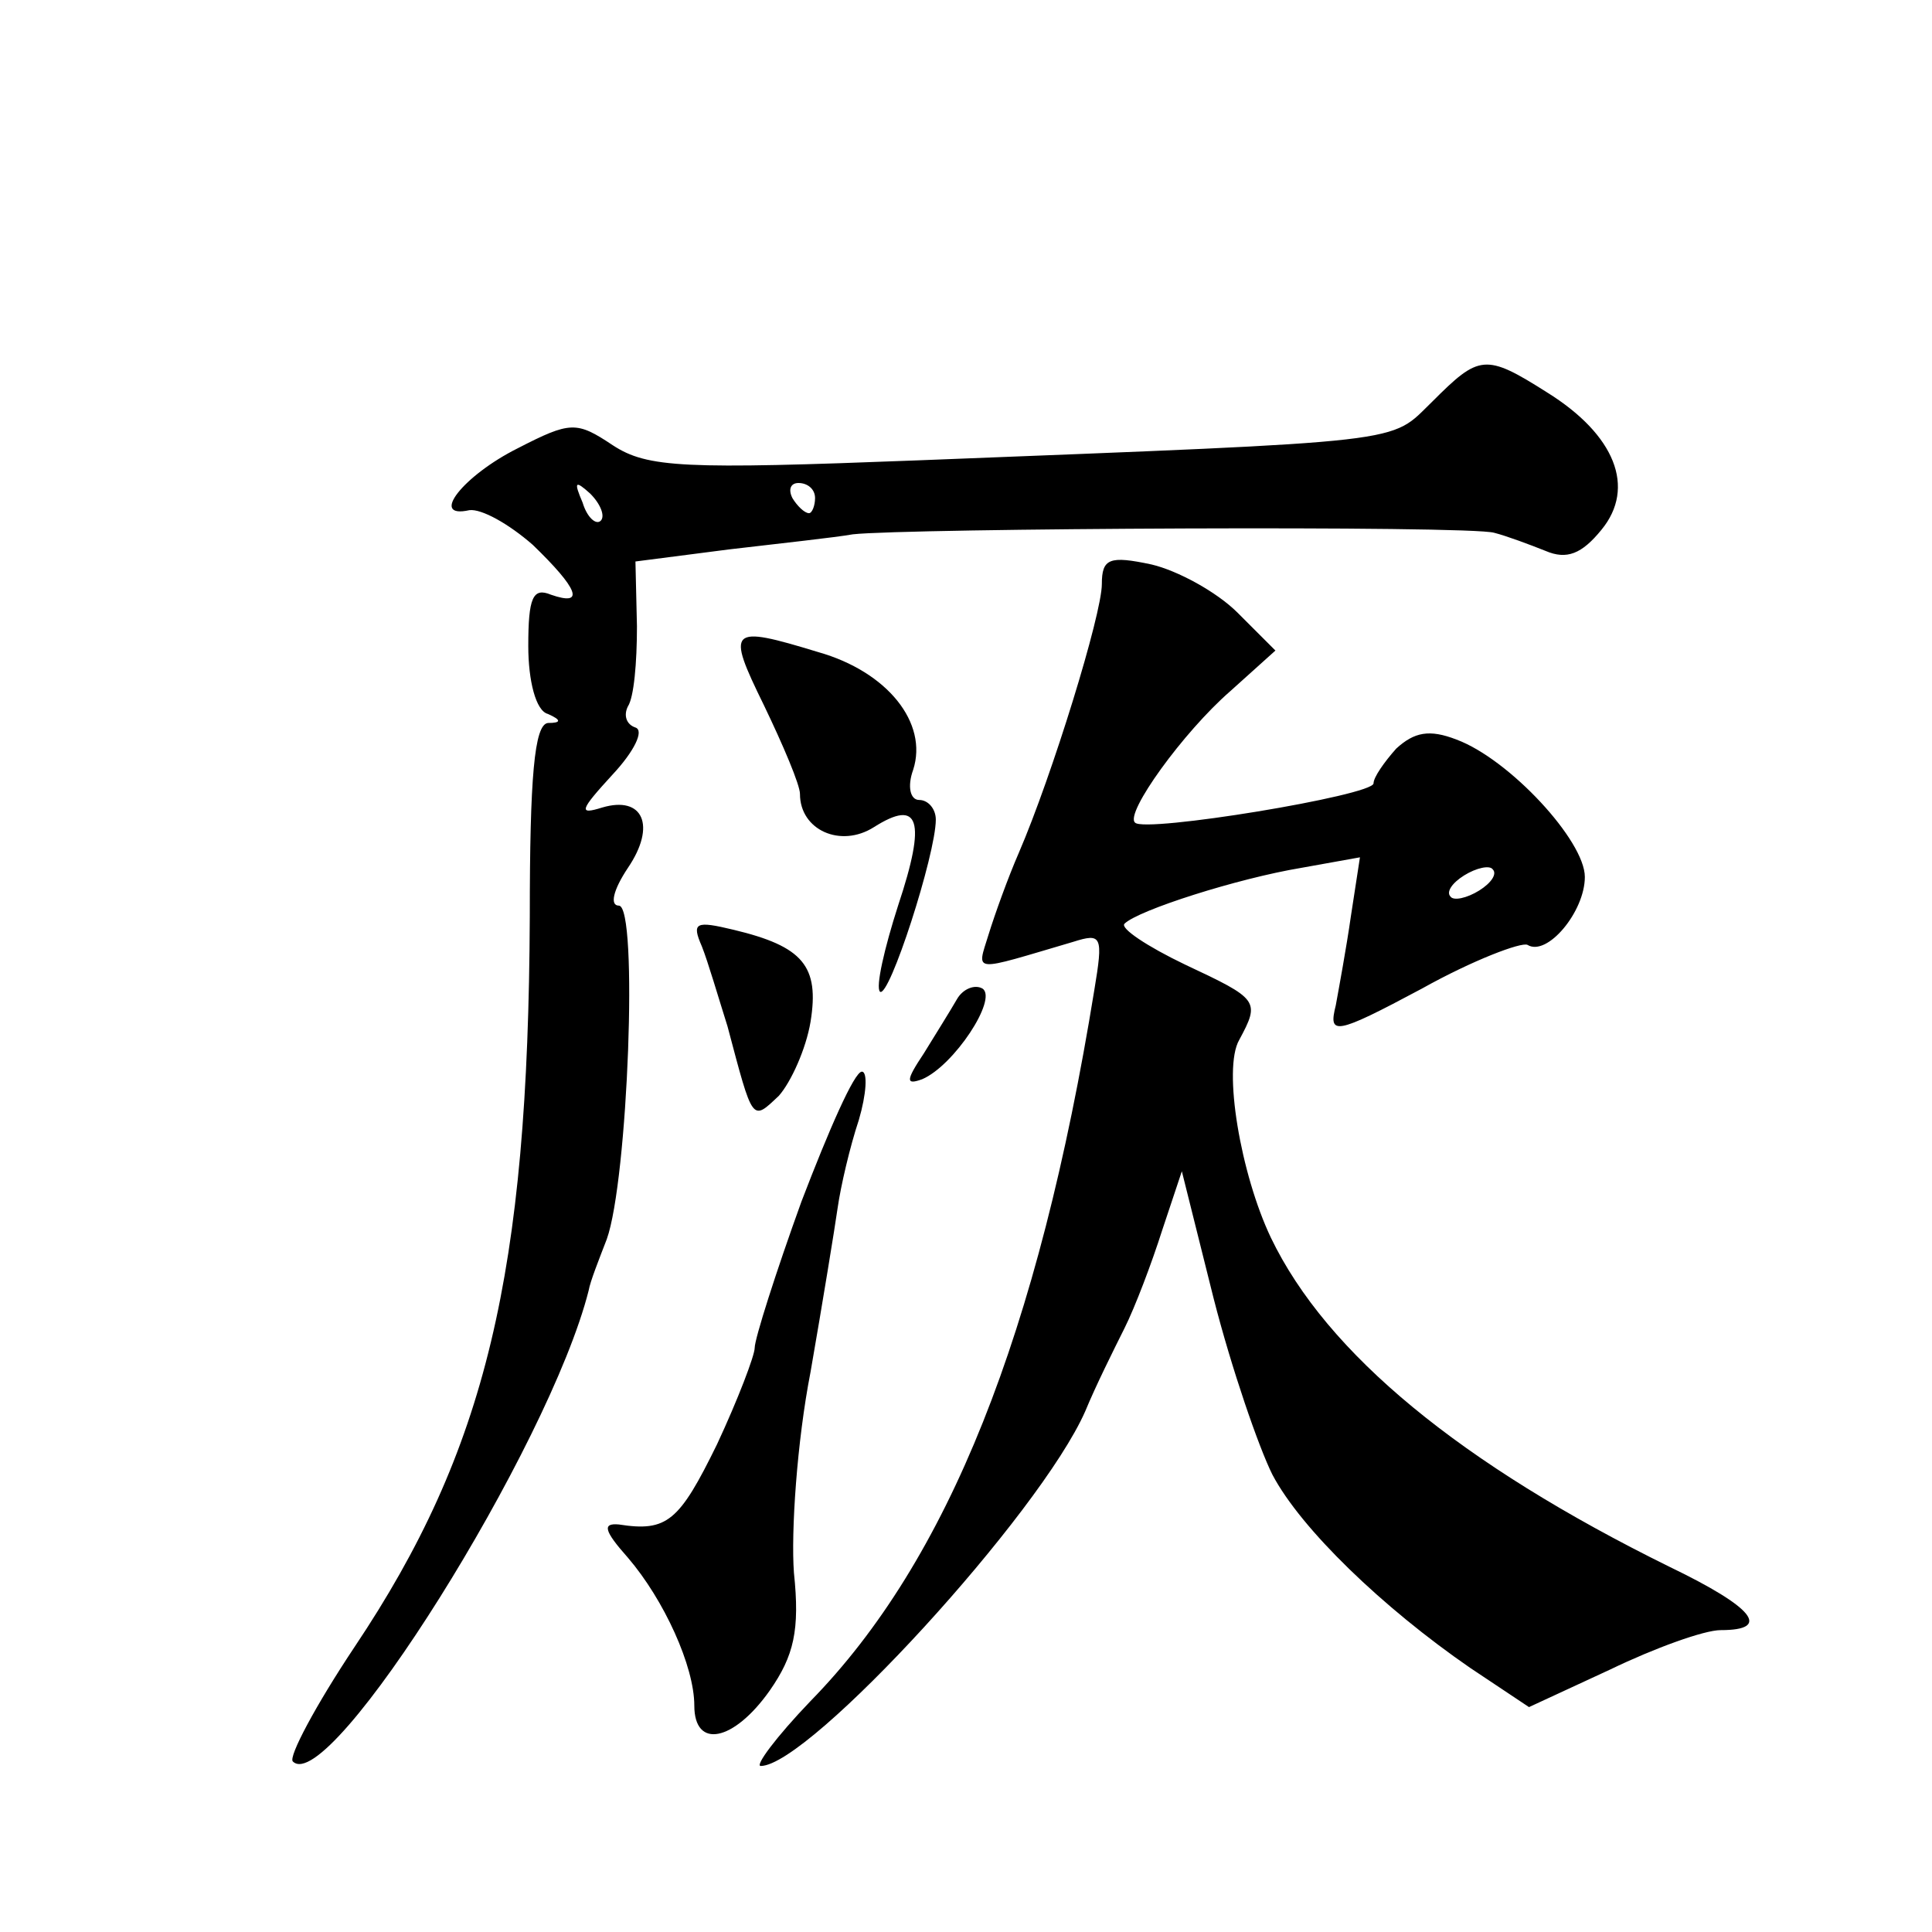 <?xml version="1.0" standalone="no"?>
<!DOCTYPE svg PUBLIC "-//W3C//DTD SVG 20010904//EN"
 "http://www.w3.org/TR/2001/REC-SVG-20010904/DTD/svg10.dtd">
<svg version="1.0" xmlns="http://www.w3.org/2000/svg"
 width="128pt" height="128pt" viewBox="0 0 128 128"
 preserveAspectRatio="xMidYMid meet">
<g transform="translate(0,128) scale(0.1,-0.1)"
fill="#0" stroke="none">
<path d="M949 1014 c-29 -28 -10 -26 -341 -39 -155 -6 -179 -5 -202 10 -24 16 -28
16 -63 -2 -36 -18 -59 -47 -32 -41 8 1 26 -9 42 -23 30 -29 35 -41 12 -33 -12 5
-15 -2 -15 -34 0 -23 5 -43 13 -45 9 -4 9 -6 0 -6 -9 -1 -12 -36 -12 -128 -1 -237
-29 -354 -116 -484 -26 -39 -44 -73 -41 -76 24 -24 170 209 196 312 1 6 7 21 12
34 14 39 21 221 8 221 -6 0 -4 10 6 25 19 28 10 48 -17 40 -16 -5 -15 -2 7 22 14
15 21 29 15 31 -6 2 -8 8 -5 14 4 6 6 29 6 53 l-1 43 62 8 c34 4 71 8 82 10 35
4 409 6 425 1 8 -2 24 -8 34 -12 14 -6 24 -2 37 14 23 28 9 63 -36 91 -41 26 -45
25 -76 -6z m-551 -79 c-3 -3 -9 2 -12 12 -6 14 -5 15 5 6 7 -7 10 -15 7 -18z m142
15 c0 -5 -2 -10 -4 -10 -3 0 -8 5 -11 10 -3 6 -1 10 4 10 6 0 11 -4 11 -10z M730
893 c0 -20 -33 -127 -55 -178 -7 -16 -16 -41 -20 -54 -8 -26 -12 -25 56 -5 19 6
20 4 14 -32 -37 -228 -97 -378 -188 -471 -23 -24 -37 -43 -33 -43 32 0 185 167
215 235 7 17 19 41 26 55 7 14 18 43 25 65 l13 39 21 -84 c12 -47 30 -99 39 -117
19 -36 73 -88 131 -128 l39 -26 54 25 c29 14 62 26 73 26 34 0 22 15 -34 42 -138
68 -227 141 -264 218 -20 42 -32 112 -21 131 14 26 13 27 -36 50 -25 12 -43 24
-40 27 9 9 75 30 117 37 l39 7 -6 -39 c-3 -21 -8 -48 -10 -59 -5 -20 -1 -20 57
11 34 19 66 31 70 29 13 -8 38 22 38 45 0 24 -50 78 -85 91 -18 7 -28 5 -40 -6
-8 -9 -15 -19 -15 -23 0 -8 -152 -33 -158 -26 -7 6 32 60 63 87 l30 27 -25 25 c-14
14 -40 28 -57 32 -28 6 -33 4 -33 -13z m250 -203 c-8 -5 -17 -7 -19 -4 -3 3 1 9
9 14 8 5 17 7 19 4 3 -3 -1 -9 -9 -14z M506 813 c13 -27 24 -53 24 -59 0 -24 27
-36 49 -22 30 19 35 5 16 -52 -9 -28 -15 -54 -12 -57 6 -5 37 91 37 114 0 7 -5
13 -11 13 -6 0 -8 9 -4 20 10 31 -17 65 -63 78 -59 18 -61 16 -36 -35z M465 653
c4 -10 11 -34 17 -53 17 -64 16 -63 34 -46 8 9 18 31 21 49 6 37 -5 50 -51 61 -25
6 -28 5 -21 -11z M634 618 c-4 -7 -14 -23 -22 -36 -12 -18 -12 -21 -1 -17 21 9
50 53 40 60 -5 3 -13 0 -17 -7z M531 484 c-17 -47 -31 -91 -31 -97 0 -5 -11 -34
-25 -64 -25 -51 -33 -58 -65 -53 -11 1 -10 -4 6 -22 24 -28 44 -72 44 -98 0 -29
26 -24 50 10 16 23 20 40 16 78 -2 27 2 87 11 133 8 46 16 95 18 109 2 14 8 40
14 58 5 17 6 32 2 32 -5 0 -22 -39 -40 -86z"/>
</g>
</svg>
